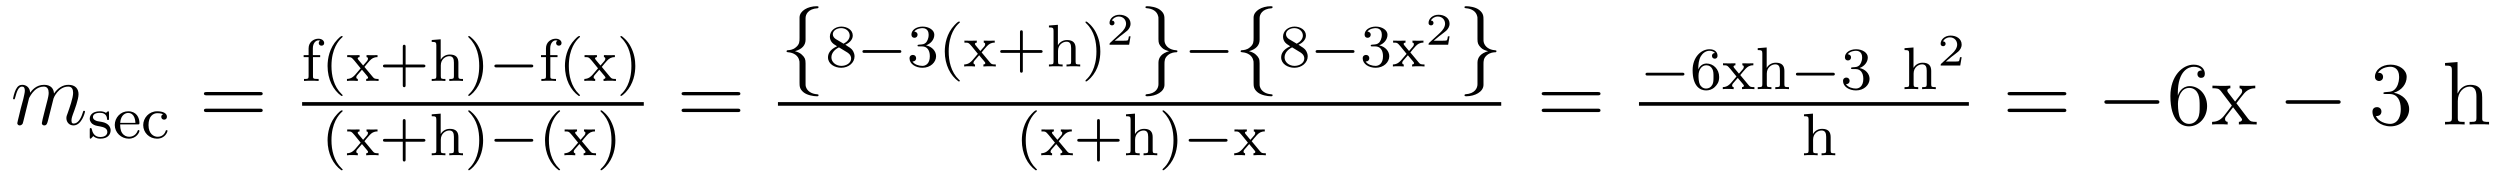 <?xml version='1.0'?>
<!-- This file was generated by dvisvgm 1.9.2 -->
<svg height='24pt' version='1.1' viewBox='0 -24 331 24' width='331pt' xmlns='http://www.w3.org/2000/svg' xmlns:xlink='http://www.w3.org/1999/xlink'>
<g id='page1'>
<g transform='matrix(1 0 0 1 -127 643)'>
<path d='M130.852 -654.02C130.883 -654.082 131.18 -654.676 131.617 -655.066C131.93 -655.348 132.336 -655.535 132.805 -655.535C133.273 -655.535 133.445 -655.176 133.445 -654.707C133.445 -654.629 133.445 -654.395 133.305 -653.832L132.992 -652.613C132.898 -652.254 132.68 -651.363 132.648 -651.238C132.602 -651.051 132.539 -650.738 132.539 -650.691C132.539 -650.535 132.664 -650.394 132.852 -650.394C133.195 -650.394 133.258 -650.676 133.367 -651.098L134.086 -653.957C134.102 -654.051 134.727 -655.535 136.039 -655.535C136.523 -655.535 136.68 -655.176 136.68 -654.707C136.68 -654.035 136.211 -652.738 135.961 -652.02C135.852 -651.738 135.789 -651.582 135.789 -651.363C135.789 -650.832 136.164 -650.394 136.727 -650.394C137.836 -650.394 138.258 -652.16 138.258 -652.223C138.258 -652.285 138.211 -652.332 138.133 -652.332C138.023 -652.332 138.023 -652.301 137.961 -652.098C137.68 -651.144 137.242 -650.645 136.773 -650.645C136.648 -650.645 136.461 -650.645 136.461 -651.035C136.461 -651.348 136.602 -651.723 136.648 -651.848C136.867 -652.426 137.398 -653.832 137.398 -654.519C137.398 -655.238 136.977 -655.77 136.07 -655.77C135.273 -655.77 134.633 -655.316 134.148 -654.613C134.117 -655.269 133.727 -655.77 132.836 -655.77C131.773 -655.77 131.211 -655.02 130.992 -654.723C130.961 -655.41 130.477 -655.77 129.945 -655.77C129.602 -655.77 129.336 -655.613 129.102 -655.16C128.883 -654.723 128.727 -654.004 128.727 -653.957S128.773 -653.848 128.852 -653.848C128.945 -653.848 128.961 -653.863 129.023 -654.129C129.211 -654.832 129.43 -655.535 129.914 -655.535C130.18 -655.535 130.289 -655.348 130.289 -654.988C130.289 -654.723 130.164 -654.27 130.086 -653.895L129.742 -652.613C129.695 -652.379 129.57 -651.848 129.508 -651.629C129.43 -651.316 129.289 -650.754 129.289 -650.691C129.289 -650.535 129.43 -650.394 129.602 -650.394C129.742 -650.394 129.914 -650.473 130.008 -650.645C130.039 -650.707 130.133 -651.129 130.195 -651.363L130.461 -652.441L130.852 -654.02ZM138.598 -650.52' fill-rule='evenodd'/>
<path d='M141.43 -652.062C141.43 -652.188 141.43 -652.266 141.32 -652.266C141.289 -652.266 141.258 -652.266 141.133 -652.141C141.117 -652.125 141.055 -652.062 141.023 -652.062C141.023 -652.062 141.008 -652.062 140.961 -652.094C140.82 -652.172 140.602 -652.266 140.242 -652.266C139.133 -652.266 138.883 -651.656 138.883 -651.281C138.883 -650.875 139.18 -650.656 139.195 -650.625C139.508 -650.391 139.695 -650.359 140.227 -650.266C140.602 -650.187 141.211 -650.078 141.211 -649.531C141.211 -649.234 141.008 -648.859 140.273 -648.859C139.477 -648.859 139.242 -649.484 139.148 -649.906C139.117 -650 139.102 -650.047 139.008 -650.047C138.883 -650.047 138.883 -649.984 138.883 -649.828V-648.844C138.883 -648.719 138.883 -648.641 138.977 -648.641C139.023 -648.641 139.039 -648.641 139.18 -648.797C139.227 -648.844 139.305 -648.937 139.352 -648.984C139.711 -648.656 140.086 -648.641 140.289 -648.641C141.289 -648.641 141.648 -649.219 141.648 -649.75C141.648 -650.125 141.414 -650.688 140.477 -650.859C140.398 -650.875 139.961 -650.953 139.93 -650.953C139.68 -651 139.305 -651.172 139.305 -651.5C139.305 -651.734 139.477 -652.062 140.242 -652.062C141.133 -652.062 141.164 -651.406 141.18 -651.187C141.195 -651.125 141.242 -651.109 141.305 -651.109C141.43 -651.109 141.43 -651.156 141.43 -651.312V-652.062ZM145.242 -650.531C145.414 -650.531 145.461 -650.531 145.461 -650.719C145.461 -651.422 145.07 -652.266 143.961 -652.266C142.977 -652.266 142.195 -651.438 142.195 -650.453C142.195 -649.437 143.055 -648.641 144.055 -648.641C145.07 -648.641 145.461 -649.484 145.461 -649.672C145.461 -649.703 145.445 -649.781 145.336 -649.781C145.258 -649.781 145.242 -649.734 145.227 -649.687C144.93 -648.906 144.242 -648.891 144.102 -648.891C143.742 -648.891 143.383 -649.047 143.148 -649.422C142.914 -649.781 142.914 -650.297 142.914 -650.531H145.242ZM142.914 -650.734C142.992 -651.844 143.664 -652.047 143.961 -652.047C144.883 -652.047 144.914 -650.922 144.93 -650.734H142.914ZM148.602 -651.875C148.383 -651.797 148.352 -651.625 148.352 -651.531C148.352 -651.312 148.508 -651.156 148.727 -651.156C148.93 -651.156 149.102 -651.297 149.102 -651.531C149.102 -652.031 148.555 -652.266 147.805 -652.266C146.711 -652.266 145.961 -651.375 145.961 -650.437C145.961 -649.422 146.789 -648.641 147.789 -648.641C148.898 -648.641 149.18 -649.578 149.18 -649.672C149.18 -649.766 149.086 -649.766 149.055 -649.766C149.008 -649.766 148.961 -649.766 148.945 -649.687C148.883 -649.516 148.664 -648.891 147.867 -648.891C147.367 -648.891 146.664 -649.266 146.664 -650.437C146.664 -651.594 147.258 -652.016 147.836 -652.016C147.898 -652.016 148.32 -652.016 148.602 -651.875ZM149.398 -648.719' fill-rule='evenodd'/>
<path d='M161.406 -654.379C161.578 -654.379 161.781 -654.379 161.781 -654.598C161.781 -654.816 161.578 -654.816 161.406 -654.816H154.391C154.219 -654.816 154 -654.816 154 -654.613C154 -654.379 154.203 -654.379 154.391 -654.379H161.406ZM161.406 -652.16C161.578 -652.16 161.781 -652.16 161.781 -652.379C161.781 -652.613 161.578 -652.613 161.406 -652.613H154.391C154.219 -652.613 154 -652.613 154 -652.395C154 -652.16 154.203 -652.16 154.391 -652.16H161.406ZM162.477 -650.52' fill-rule='evenodd'/>
<path d='M168.438 -659.437H169.391V-659.703H168.422V-660.609C168.422 -661.297 168.813 -661.656 169.156 -661.656C169.281 -661.656 169.359 -661.625 169.391 -661.609C169.25 -661.547 169.203 -661.406 169.203 -661.297C169.203 -661.094 169.359 -660.953 169.563 -660.953C169.781 -660.953 169.922 -661.094 169.922 -661.297C169.922 -661.641 169.578 -661.875 169.156 -661.875C168.563 -661.875 167.859 -661.453 167.859 -660.594V-659.703H167.203V-659.437H167.859V-656.906C167.859 -656.547 167.766 -656.547 167.25 -656.547V-656.281C167.562 -656.313 168 -656.313 168.188 -656.313C168.656 -656.313 168.672 -656.313 169.188 -656.281V-656.547H169.031C168.453 -656.547 168.438 -656.625 168.438 -656.922V-659.437ZM172.199 -654.297C172.262 -654.297 172.371 -654.297 172.371 -654.391C172.371 -654.422 172.356 -654.422 172.246 -654.531C171.168 -655.563 170.887 -657.031 170.887 -658.266C170.887 -660.562 171.84 -661.625 172.246 -662C172.356 -662.094 172.371 -662.109 172.371 -662.141C172.371 -662.187 172.34 -662.234 172.246 -662.234C172.121 -662.234 171.73 -661.844 171.668 -661.766C170.605 -660.656 170.371 -659.219 170.371 -658.266C170.371 -656.484 171.121 -655.062 172.199 -654.297ZM175.25 -658.141C175.469 -658.422 175.703 -658.687 175.938 -658.953C176.203 -659.234 176.469 -659.437 176.984 -659.437V-659.703C176.672 -659.688 176.656 -659.688 176.297 -659.688C176.25 -659.688 175.781 -659.688 175.531 -659.703V-659.437C175.688 -659.422 175.719 -659.328 175.719 -659.234C175.719 -659.125 175.688 -659.031 175.594 -658.922L175.078 -658.328L174.453 -659.078C174.359 -659.187 174.359 -659.25 174.359 -659.266C174.359 -659.313 174.406 -659.437 174.609 -659.437V-659.703C174.297 -659.688 173.844 -659.688 173.766 -659.688C173.609 -659.688 173.203 -659.688 172.969 -659.703V-659.437C173.516 -659.437 173.516 -659.437 173.937 -658.953L174.75 -657.953L174.031 -657.109C173.828 -656.891 173.531 -656.562 172.938 -656.547V-656.281C173.219 -656.313 173.281 -656.313 173.609 -656.313C173.625 -656.313 174.109 -656.313 174.375 -656.281V-656.547C174.266 -656.562 174.172 -656.609 174.172 -656.766C174.172 -656.906 174.281 -657.016 174.297 -657.047C174.5 -657.297 174.719 -657.531 174.922 -657.766L175.578 -656.984C175.734 -656.797 175.734 -656.781 175.734 -656.719C175.734 -656.656 175.672 -656.547 175.484 -656.547V-656.281C175.828 -656.313 176.187 -656.313 176.328 -656.313S176.875 -656.313 177.125 -656.281V-656.547C176.625 -656.547 176.547 -656.578 176.344 -656.828L175.25 -658.141ZM180.703 -658.078H183.031C183.141 -658.078 183.328 -658.078 183.328 -658.266C183.328 -658.453 183.141 -658.453 183.031 -658.453H180.703V-660.797C180.703 -660.906 180.703 -661.078 180.516 -661.078C180.328 -661.078 180.328 -660.906 180.328 -660.797V-658.453H177.984C177.875 -658.453 177.703 -658.453 177.703 -658.266C177.703 -658.078 177.875 -658.078 177.984 -658.078H180.328V-655.734C180.328 -655.625 180.328 -655.453 180.516 -655.453C180.703 -655.453 180.703 -655.625 180.703 -655.734V-658.078ZM187.691 -658.687C187.691 -659.359 187.395 -659.781 186.551 -659.781C185.863 -659.781 185.488 -659.344 185.348 -659.094V-661.797L184.16 -661.703V-661.453C184.691 -661.453 184.77 -661.391 184.77 -661V-656.906C184.77 -656.547 184.66 -656.547 184.16 -656.547V-656.281C184.504 -656.313 184.848 -656.313 185.066 -656.313C185.301 -656.313 185.629 -656.313 185.973 -656.281V-656.547C185.457 -656.547 185.363 -656.547 185.363 -656.906V-658.344C185.363 -659.172 186.004 -659.562 186.488 -659.562C186.973 -659.562 187.098 -659.219 187.098 -658.719V-656.906C187.098 -656.547 186.988 -656.547 186.488 -656.547V-656.281C186.832 -656.313 187.176 -656.313 187.395 -656.313C187.629 -656.313 187.957 -656.313 188.301 -656.281V-656.547C187.785 -656.547 187.691 -656.547 187.691 -656.906V-658.687ZM190.965 -658.266C190.965 -659.016 190.84 -659.922 190.34 -660.859C189.965 -661.594 189.231 -662.234 189.09 -662.234C189.012 -662.234 188.996 -662.187 188.996 -662.141C188.996 -662.109 188.996 -662.094 189.09 -662C190.199 -660.953 190.449 -659.484 190.449 -658.266C190.449 -655.984 189.512 -654.906 189.105 -654.547C188.996 -654.438 188.996 -654.422 188.996 -654.391C188.996 -654.344 189.012 -654.297 189.09 -654.297C189.215 -654.297 189.621 -654.703 189.684 -654.766C190.746 -655.891 190.965 -657.312 190.965 -658.266ZM191.75 -656.281' fill-rule='evenodd'/>
<path d='M197.312 -658.078C197.437 -658.078 197.609 -658.078 197.609 -658.266C197.609 -658.453 197.437 -658.453 197.312 -658.453H192.75C192.625 -658.453 192.454 -658.453 192.454 -658.266C192.454 -658.078 192.625 -658.078 192.75 -658.078H197.312ZM198.348 -656.281' fill-rule='evenodd'/>
<path d='M199.864 -659.437H200.816V-659.703H199.848V-660.609C199.848 -661.297 200.238 -661.656 200.582 -661.656C200.707 -661.656 200.785 -661.625 200.816 -661.609C200.676 -661.547 200.629 -661.406 200.629 -661.297C200.629 -661.094 200.785 -660.953 200.988 -660.953C201.208 -660.953 201.348 -661.094 201.348 -661.297C201.348 -661.641 201.004 -661.875 200.582 -661.875C199.988 -661.875 199.285 -661.453 199.285 -660.594V-659.703H198.629V-659.437H199.285V-656.906C199.285 -656.547 199.192 -656.547 198.676 -656.547V-656.281C198.989 -656.313 199.426 -656.313 199.613 -656.313C200.082 -656.313 200.098 -656.313 200.614 -656.281V-656.547H200.458C199.879 -656.547 199.864 -656.625 199.864 -656.922V-659.437ZM203.626 -654.297C203.688 -654.297 203.797 -654.297 203.797 -654.391C203.797 -654.422 203.782 -654.422 203.672 -654.531C202.594 -655.563 202.313 -657.031 202.313 -658.266C202.313 -660.562 203.266 -661.625 203.672 -662C203.782 -662.094 203.797 -662.109 203.797 -662.141C203.797 -662.187 203.766 -662.234 203.672 -662.234C203.546 -662.234 203.156 -661.844 203.094 -661.766C202.031 -660.656 201.797 -659.219 201.797 -658.266C201.797 -656.484 202.547 -655.062 203.626 -654.297ZM206.676 -658.141C206.894 -658.422 207.128 -658.687 207.364 -658.953C207.629 -659.234 207.894 -659.437 208.41 -659.437V-659.703C208.098 -659.688 208.082 -659.688 207.722 -659.688C207.676 -659.688 207.208 -659.688 206.957 -659.703V-659.437C207.113 -659.422 207.144 -659.328 207.144 -659.234C207.144 -659.125 207.113 -659.031 207.019 -658.922L206.504 -658.328L205.879 -659.078C205.786 -659.187 205.786 -659.25 205.786 -659.266C205.786 -659.313 205.832 -659.437 206.035 -659.437V-659.703C205.723 -659.688 205.27 -659.688 205.192 -659.688C205.036 -659.688 204.629 -659.688 204.395 -659.703V-659.437C204.942 -659.437 204.942 -659.437 205.363 -658.953L206.176 -657.953L205.457 -657.109C205.254 -656.891 204.958 -656.562 204.364 -656.547V-656.281C204.644 -656.313 204.707 -656.313 205.036 -656.313C205.051 -656.313 205.535 -656.313 205.801 -656.281V-656.547C205.692 -656.562 205.597 -656.609 205.597 -656.766C205.597 -656.906 205.708 -657.016 205.723 -657.047C205.926 -657.297 206.144 -657.531 206.347 -657.766L207.004 -656.984C207.16 -656.797 207.16 -656.781 207.16 -656.719C207.16 -656.656 207.097 -656.547 206.91 -656.547V-656.281C207.254 -656.313 207.613 -656.313 207.754 -656.313C207.894 -656.313 208.301 -656.313 208.55 -656.281V-656.547C208.051 -656.547 207.973 -656.578 207.769 -656.828L206.676 -658.141ZM211.114 -658.266C211.114 -659.016 210.989 -659.922 210.488 -660.859C210.113 -661.594 209.378 -662.234 209.238 -662.234C209.16 -662.234 209.144 -662.187 209.144 -662.141C209.144 -662.109 209.144 -662.094 209.238 -662C210.348 -660.953 210.598 -659.484 210.598 -658.266C210.598 -655.984 209.66 -654.906 209.254 -654.547C209.144 -654.438 209.144 -654.422 209.144 -654.391C209.144 -654.344 209.16 -654.297 209.238 -654.297C209.363 -654.297 209.77 -654.703 209.832 -654.766C210.894 -655.891 211.114 -657.312 211.114 -658.266ZM211.898 -656.281' fill-rule='evenodd'/>
<path d='M167 -653H212.238V-653.481H167'/>
<path d='M172.199 -644.457C172.262 -644.457 172.371 -644.457 172.371 -644.551C172.371 -644.582 172.356 -644.582 172.246 -644.691C171.168 -645.723 170.887 -647.191 170.887 -648.426C170.887 -650.723 171.84 -651.785 172.246 -652.16C172.356 -652.254 172.371 -652.269 172.371 -652.301C172.371 -652.348 172.34 -652.395 172.246 -652.395C172.121 -652.395 171.73 -652.004 171.668 -651.926C170.605 -650.816 170.371 -649.379 170.371 -648.426C170.371 -646.644 171.121 -645.223 172.199 -644.457ZM175.25 -648.301C175.469 -648.582 175.703 -648.848 175.938 -649.113C176.203 -649.395 176.469 -649.598 176.984 -649.598V-649.863C176.672 -649.848 176.656 -649.848 176.297 -649.848C176.25 -649.848 175.781 -649.848 175.531 -649.863V-649.598C175.688 -649.582 175.719 -649.488 175.719 -649.395C175.719 -649.285 175.688 -649.191 175.594 -649.082L175.078 -648.488L174.453 -649.238C174.359 -649.348 174.359 -649.41 174.359 -649.426C174.359 -649.473 174.406 -649.598 174.609 -649.598V-649.863C174.297 -649.848 173.844 -649.848 173.766 -649.848C173.609 -649.848 173.203 -649.848 172.969 -649.863V-649.598C173.516 -649.598 173.516 -649.598 173.937 -649.113L174.75 -648.113L174.031 -647.27C173.828 -647.051 173.531 -646.723 172.938 -646.707V-646.441C173.219 -646.473 173.281 -646.473 173.609 -646.473C173.625 -646.473 174.109 -646.473 174.375 -646.441V-646.707C174.266 -646.723 174.172 -646.77 174.172 -646.926C174.172 -647.066 174.281 -647.176 174.297 -647.207C174.5 -647.457 174.719 -647.691 174.922 -647.926L175.578 -647.145C175.734 -646.957 175.734 -646.941 175.734 -646.879C175.734 -646.816 175.672 -646.707 175.484 -646.707V-646.441C175.828 -646.473 176.187 -646.473 176.328 -646.473S176.875 -646.473 177.125 -646.441V-646.707C176.625 -646.707 176.547 -646.738 176.344 -646.988L175.25 -648.301ZM180.703 -648.238H183.031C183.141 -648.238 183.328 -648.238 183.328 -648.426C183.328 -648.613 183.141 -648.613 183.031 -648.613H180.703V-650.957C180.703 -651.066 180.703 -651.238 180.516 -651.238C180.328 -651.238 180.328 -651.066 180.328 -650.957V-648.613H177.984C177.875 -648.613 177.703 -648.613 177.703 -648.426C177.703 -648.238 177.875 -648.238 177.984 -648.238H180.328V-645.894C180.328 -645.785 180.328 -645.613 180.516 -645.613C180.703 -645.613 180.703 -645.785 180.703 -645.894V-648.238ZM187.691 -648.848C187.691 -649.52 187.395 -649.941 186.551 -649.941C185.863 -649.941 185.488 -649.504 185.348 -649.254V-651.957L184.16 -651.863V-651.613C184.691 -651.613 184.77 -651.551 184.77 -651.16V-647.066C184.77 -646.707 184.66 -646.707 184.16 -646.707V-646.441C184.504 -646.473 184.848 -646.473 185.066 -646.473C185.301 -646.473 185.629 -646.473 185.973 -646.441V-646.707C185.457 -646.707 185.363 -646.707 185.363 -647.066V-648.504C185.363 -649.332 186.004 -649.723 186.488 -649.723C186.973 -649.723 187.098 -649.379 187.098 -648.879V-647.066C187.098 -646.707 186.988 -646.707 186.488 -646.707V-646.441C186.832 -646.473 187.176 -646.473 187.395 -646.473C187.629 -646.473 187.957 -646.473 188.301 -646.441V-646.707C187.785 -646.707 187.691 -646.707 187.691 -647.066V-648.848ZM190.965 -648.426C190.965 -649.176 190.84 -650.082 190.34 -651.02C189.965 -651.754 189.231 -652.395 189.09 -652.395C189.012 -652.395 188.996 -652.348 188.996 -652.301C188.996 -652.269 188.996 -652.254 189.09 -652.16C190.199 -651.113 190.449 -649.644 190.449 -648.426C190.449 -646.145 189.512 -645.066 189.105 -644.707C188.996 -644.598 188.996 -644.582 188.996 -644.551C188.996 -644.504 189.012 -644.457 189.09 -644.457C189.215 -644.457 189.621 -644.863 189.684 -644.926C190.746 -646.051 190.965 -647.473 190.965 -648.426ZM191.75 -646.441' fill-rule='evenodd'/>
<path d='M197.312 -648.238C197.437 -648.238 197.609 -648.238 197.609 -648.426C197.609 -648.613 197.437 -648.613 197.312 -648.613H192.75C192.625 -648.613 192.454 -648.613 192.454 -648.426C192.454 -648.238 192.625 -648.238 192.75 -648.238H197.312ZM198.348 -646.441' fill-rule='evenodd'/>
<path d='M200.988 -644.457C201.05 -644.457 201.16 -644.457 201.16 -644.551C201.16 -644.582 201.144 -644.582 201.035 -644.691C199.957 -645.723 199.675 -647.191 199.675 -648.426C199.675 -650.723 200.629 -651.785 201.035 -652.16C201.144 -652.254 201.16 -652.269 201.16 -652.301C201.16 -652.348 201.128 -652.395 201.035 -652.395C200.91 -652.395 200.52 -652.004 200.458 -651.926C199.394 -650.816 199.16 -649.379 199.16 -648.426C199.16 -646.644 199.91 -645.223 200.988 -644.457ZM204.04 -648.301C204.258 -648.582 204.492 -648.848 204.726 -649.113C204.992 -649.395 205.258 -649.598 205.774 -649.598V-649.863C205.46 -649.848 205.445 -649.848 205.086 -649.848C205.039 -649.848 204.57 -649.848 204.32 -649.863V-649.598C204.476 -649.582 204.508 -649.488 204.508 -649.395C204.508 -649.285 204.476 -649.191 204.383 -649.082L203.867 -648.488L203.242 -649.238C203.148 -649.348 203.148 -649.41 203.148 -649.426C203.148 -649.473 203.195 -649.598 203.399 -649.598V-649.863C203.086 -649.848 202.633 -649.848 202.555 -649.848C202.398 -649.848 201.992 -649.848 201.758 -649.863V-649.598C202.304 -649.598 202.304 -649.598 202.727 -649.113L203.539 -648.113L202.82 -647.27C202.618 -647.051 202.32 -646.723 201.726 -646.707V-646.441C202.008 -646.473 202.07 -646.473 202.398 -646.473C202.414 -646.473 202.898 -646.473 203.164 -646.441V-646.707C203.054 -646.723 202.961 -646.77 202.961 -646.926C202.961 -647.066 203.07 -647.176 203.086 -647.207C203.29 -647.457 203.508 -647.691 203.711 -647.926L204.367 -647.145C204.523 -646.957 204.523 -646.941 204.523 -646.879C204.523 -646.816 204.461 -646.707 204.274 -646.707V-646.441C204.617 -646.473 204.977 -646.473 205.117 -646.473S205.664 -646.473 205.914 -646.441V-646.707C205.414 -646.707 205.336 -646.738 205.133 -646.988L204.04 -648.301ZM208.476 -648.426C208.476 -649.176 208.351 -650.082 207.852 -651.02C207.476 -651.754 206.742 -652.395 206.602 -652.395C206.524 -652.395 206.508 -652.348 206.508 -652.301C206.508 -652.269 206.508 -652.254 206.602 -652.16C207.71 -651.113 207.961 -649.644 207.961 -648.426C207.961 -646.145 207.024 -645.066 206.617 -644.707C206.508 -644.598 206.508 -644.582 206.508 -644.551C206.508 -644.504 206.524 -644.457 206.602 -644.457C206.726 -644.457 207.133 -644.863 207.196 -644.926C208.258 -646.051 208.476 -647.473 208.476 -648.426ZM209.262 -646.441' fill-rule='evenodd'/>
<path d='M224.648 -654.379C224.82 -654.379 225.024 -654.379 225.024 -654.598C225.024 -654.816 224.82 -654.816 224.648 -654.816H217.633C217.46 -654.816 217.242 -654.816 217.242 -654.613C217.242 -654.379 217.445 -654.379 217.633 -654.379H224.648ZM224.648 -652.16C224.82 -652.16 225.024 -652.16 225.024 -652.379C225.024 -652.613 224.82 -652.613 224.648 -652.613H217.633C217.46 -652.613 217.242 -652.613 217.242 -652.395C217.242 -652.16 217.445 -652.16 217.633 -652.16H224.648ZM225.719 -650.52' fill-rule='evenodd'/>
<path d='M233.657 -664.598C233.657 -665.066 233.969 -665.832 235.266 -665.91C235.328 -665.926 235.375 -665.973 235.375 -666.051C235.375 -666.176 235.282 -666.176 235.141 -666.176C233.953 -666.176 232.876 -665.566 232.859 -664.691V-661.973C232.859 -661.504 232.859 -661.129 232.375 -660.738C231.968 -660.379 231.516 -660.363 231.25 -660.348C231.187 -660.332 231.14 -660.285 231.14 -660.223C231.14 -660.098 231.218 -660.098 231.328 -660.082C232.109 -660.035 232.687 -659.613 232.812 -659.019C232.859 -658.895 232.859 -658.879 232.859 -658.441V-656.082C232.859 -655.582 232.859 -655.207 233.422 -654.754C233.891 -654.395 234.688 -654.254 235.141 -654.254C235.282 -654.254 235.375 -654.254 235.375 -654.395C235.375 -654.504 235.297 -654.504 235.188 -654.519C234.422 -654.566 233.844 -654.957 233.688 -655.551C233.657 -655.66 233.657 -655.691 233.657 -656.113V-658.613C233.657 -659.176 233.562 -659.379 233.172 -659.754C232.922 -660.004 232.578 -660.129 232.25 -660.223C233.219 -660.488 233.657 -661.035 233.657 -661.738V-664.598ZM236.278 -657.238' fill-rule='evenodd'/>
<path d='M238.922 -661.074C239.359 -661.277 239.906 -661.684 239.906 -662.293C239.906 -663.059 239.141 -663.48 238.391 -663.48C237.547 -663.48 236.875 -662.902 236.875 -662.152C236.875 -661.855 236.969 -661.59 237.172 -661.356C237.312 -661.199 237.343 -661.184 237.828 -660.871C236.844 -660.434 236.626 -659.856 236.626 -659.402C236.626 -658.527 237.516 -658.027 238.375 -658.027C239.359 -658.027 240.14 -658.699 240.14 -659.527C240.14 -660.027 239.875 -660.371 239.75 -660.496C239.609 -660.637 239.609 -660.637 238.922 -661.074ZM237.688 -661.809C237.454 -661.949 237.265 -662.184 237.265 -662.465C237.265 -662.965 237.812 -663.277 238.375 -663.277C239 -663.277 239.5 -662.856 239.5 -662.293C239.5 -661.84 239.156 -661.449 238.687 -661.215L237.688 -661.809ZM238.078 -660.73C238.109 -660.715 239.016 -660.152 239.156 -660.074C239.281 -659.996 239.688 -659.746 239.688 -659.262C239.688 -658.652 239.047 -658.277 238.391 -658.277C237.688 -658.277 237.078 -658.762 237.078 -659.402C237.078 -659.996 237.532 -660.465 238.078 -660.73ZM240.48 -658.199' fill-rule='evenodd'/>
<path d='M246.043 -659.996C246.168 -659.996 246.34 -659.996 246.34 -660.184C246.34 -660.371 246.168 -660.371 246.043 -660.371H241.481C241.356 -660.371 241.183 -660.371 241.183 -660.184C241.183 -659.996 241.356 -659.996 241.481 -659.996H246.043ZM247.078 -658.199' fill-rule='evenodd'/>
<path d='M249.094 -660.855C249.719 -660.855 250.109 -660.387 250.109 -659.559C250.109 -658.559 249.547 -658.277 249.125 -658.277C248.688 -658.277 248.094 -658.434 247.812 -658.855C248.11 -658.855 248.297 -659.027 248.297 -659.293C248.297 -659.543 248.125 -659.73 247.859 -659.73C247.656 -659.73 247.422 -659.605 247.422 -659.277C247.422 -658.527 248.234 -658.027 249.14 -658.027C250.204 -658.027 250.938 -658.762 250.938 -659.559C250.938 -660.215 250.422 -660.824 249.61 -660.996C250.235 -661.215 250.703 -661.762 250.703 -662.402C250.703 -663.027 249.984 -663.48 249.156 -663.48C248.312 -663.48 247.672 -663.027 247.672 -662.418C247.672 -662.121 247.859 -661.996 248.078 -661.996C248.312 -661.996 248.484 -662.168 248.484 -662.402C248.484 -662.699 248.219 -662.809 248.047 -662.824C248.375 -663.246 249 -663.277 249.14 -663.277C249.343 -663.277 249.953 -663.215 249.953 -662.402C249.953 -661.84 249.719 -661.512 249.61 -661.371C249.359 -661.137 249.187 -661.121 248.704 -661.09C248.546 -661.074 248.484 -661.074 248.484 -660.965C248.484 -660.855 248.562 -660.855 248.688 -660.855H249.094ZM253.918 -656.215C253.98 -656.215 254.09 -656.215 254.09 -656.309C254.09 -656.34 254.075 -656.34 253.964 -656.449C252.887 -657.48 252.606 -658.949 252.606 -660.184C252.606 -662.481 253.559 -663.543 253.964 -663.918C254.075 -664.012 254.09 -664.027 254.09 -664.059C254.09 -664.105 254.059 -664.152 253.964 -664.152C253.84 -664.152 253.45 -663.762 253.387 -663.684C252.324 -662.574 252.09 -661.137 252.09 -660.184C252.09 -658.402 252.84 -656.98 253.918 -656.215ZM256.969 -660.059C257.188 -660.34 257.422 -660.606 257.657 -660.871C257.922 -661.152 258.187 -661.356 258.703 -661.356V-661.621C258.391 -661.605 258.376 -661.605 258.016 -661.605C257.969 -661.605 257.5 -661.605 257.25 -661.621V-661.356C257.406 -661.34 257.437 -661.246 257.437 -661.152C257.437 -661.043 257.406 -660.949 257.312 -660.84L256.796 -660.246L256.172 -660.996C256.078 -661.105 256.078 -661.168 256.078 -661.184C256.078 -661.23 256.126 -661.356 256.328 -661.356V-661.621C256.015 -661.605 255.563 -661.605 255.485 -661.605C255.328 -661.605 254.922 -661.605 254.688 -661.621V-661.356C255.234 -661.356 255.234 -661.356 255.656 -660.871L256.469 -659.871L255.75 -659.027C255.547 -658.809 255.25 -658.48 254.657 -658.465V-658.199C254.938 -658.23 255 -658.23 255.328 -658.23C255.343 -658.23 255.828 -658.23 256.093 -658.199V-658.465C255.984 -658.48 255.89 -658.527 255.89 -658.684C255.89 -658.824 256 -658.934 256.015 -658.965C256.219 -659.215 256.438 -659.449 256.64 -659.684L257.297 -658.902C257.453 -658.715 257.453 -658.699 257.453 -658.637C257.453 -658.574 257.39 -658.465 257.203 -658.465V-658.199C257.546 -658.23 257.906 -658.23 258.047 -658.23C258.187 -658.23 258.594 -658.23 258.844 -658.199V-658.465C258.343 -658.465 258.265 -658.496 258.062 -658.746L256.969 -660.059ZM262.422 -659.996H264.75C264.859 -659.996 265.046 -659.996 265.046 -660.184C265.046 -660.371 264.859 -660.371 264.75 -660.371H262.422V-662.715C262.422 -662.824 262.422 -662.996 262.235 -662.996C262.046 -662.996 262.046 -662.824 262.046 -662.715V-660.371H259.703C259.594 -660.371 259.422 -660.371 259.422 -660.184C259.422 -659.996 259.594 -659.996 259.703 -659.996H262.046V-657.652C262.046 -657.543 262.046 -657.371 262.235 -657.371C262.422 -657.371 262.422 -657.543 262.422 -657.652V-659.996ZM269.41 -660.606C269.41 -661.277 269.113 -661.699 268.27 -661.699C267.582 -661.699 267.208 -661.262 267.066 -661.012V-663.715L265.879 -663.621V-663.371C266.41 -663.371 266.489 -663.309 266.489 -662.918V-658.824C266.489 -658.465 266.378 -658.465 265.879 -658.465V-658.199C266.222 -658.23 266.567 -658.23 266.785 -658.23C267.019 -658.23 267.348 -658.23 267.691 -658.199V-658.465C267.175 -658.465 267.082 -658.465 267.082 -658.824V-660.262C267.082 -661.09 267.722 -661.48 268.207 -661.48S268.817 -661.137 268.817 -660.637V-658.824C268.817 -658.465 268.708 -658.465 268.207 -658.465V-658.199C268.55 -658.23 268.895 -658.23 269.113 -658.23C269.347 -658.23 269.676 -658.23 270.019 -658.199V-658.465C269.504 -658.465 269.41 -658.465 269.41 -658.824V-660.606ZM272.683 -660.184C272.683 -660.934 272.558 -661.84 272.059 -662.777C271.684 -663.512 270.949 -664.152 270.809 -664.152C270.731 -664.152 270.715 -664.105 270.715 -664.059C270.715 -664.027 270.715 -664.012 270.809 -663.918C271.918 -662.871 272.168 -661.402 272.168 -660.184C272.168 -657.902 271.23 -656.824 270.824 -656.465C270.715 -656.355 270.715 -656.34 270.715 -656.309C270.715 -656.262 270.731 -656.215 270.809 -656.215C270.934 -656.215 271.34 -656.621 271.403 -656.684C272.465 -657.809 272.683 -659.23 272.683 -660.184ZM273.469 -658.199' fill-rule='evenodd'/>
<path d='M276.684 -662.187H276.464C276.449 -662.109 276.402 -661.719 276.308 -661.656C276.262 -661.609 275.777 -661.609 275.699 -661.609H274.59L275.34 -662.234C275.543 -662.391 276.074 -662.781 276.262 -662.953C276.449 -663.141 276.684 -663.438 276.684 -663.859C276.684 -664.609 276.012 -665.047 275.215 -665.047C274.45 -665.047 273.902 -664.531 273.902 -663.969C273.902 -663.672 274.168 -663.641 274.23 -663.641C274.387 -663.641 274.559 -663.75 274.559 -663.953C274.559 -664.094 274.481 -664.281 274.214 -664.281C274.356 -664.578 274.715 -664.812 275.122 -664.812C275.746 -664.812 276.09 -664.344 276.09 -663.859C276.09 -663.438 275.809 -663 275.387 -662.625L273.98 -661.328C273.918 -661.266 273.902 -661.266 273.902 -661.078H276.496L276.684 -662.187ZM277.078 -661.078' fill-rule='evenodd'/>
<path d='M280.379 -655.848C280.379 -655.363 280.067 -654.598 278.77 -654.519C278.707 -654.504 278.66 -654.457 278.66 -654.395C278.66 -654.254 278.785 -654.254 278.894 -654.254C280.051 -654.254 281.16 -654.848 281.176 -655.754V-658.473C281.176 -658.926 281.176 -659.316 281.645 -659.707C282.066 -660.051 282.52 -660.082 282.785 -660.082C282.847 -660.098 282.894 -660.144 282.894 -660.223C282.894 -660.332 282.816 -660.332 282.707 -660.348C281.91 -660.395 281.347 -660.832 281.207 -661.41C281.176 -661.535 281.176 -661.566 281.176 -661.988V-664.348C281.176 -664.848 281.176 -665.238 280.597 -665.691C280.129 -666.066 279.301 -666.176 278.894 -666.176C278.785 -666.176 278.66 -666.176 278.66 -666.051C278.66 -665.926 278.738 -665.926 278.848 -665.91C279.598 -665.863 280.192 -665.488 280.332 -664.879C280.379 -664.77 280.379 -664.754 280.379 -664.316V-661.816C280.379 -661.269 280.472 -661.066 280.848 -660.676C281.098 -660.426 281.442 -660.316 281.785 -660.223C280.801 -659.941 280.379 -659.394 280.379 -658.707V-655.848ZM283.796 -657.238' fill-rule='evenodd'/>
<path d='M289.363 -659.996C289.488 -659.996 289.66 -659.996 289.66 -660.184C289.66 -660.371 289.488 -660.371 289.363 -660.371H284.801C284.676 -660.371 284.504 -660.371 284.504 -660.184C284.504 -659.996 284.676 -659.996 284.801 -659.996H289.363ZM290.399 -658.199' fill-rule='evenodd'/>
<path d='M293.773 -664.598C293.773 -665.066 294.086 -665.832 295.382 -665.91C295.445 -665.926 295.492 -665.973 295.492 -666.051C295.492 -666.176 295.398 -666.176 295.258 -666.176C294.071 -666.176 292.992 -665.566 292.976 -664.691V-661.973C292.976 -661.504 292.976 -661.129 292.492 -660.738C292.086 -660.379 291.632 -660.363 291.367 -660.348C291.305 -660.332 291.258 -660.285 291.258 -660.223C291.258 -660.098 291.336 -660.098 291.445 -660.082C292.226 -660.035 292.805 -659.613 292.93 -659.019C292.976 -658.895 292.976 -658.879 292.976 -658.441V-656.082C292.976 -655.582 292.976 -655.207 293.539 -654.754C294.008 -654.395 294.805 -654.254 295.258 -654.254C295.398 -654.254 295.492 -654.254 295.492 -654.395C295.492 -654.504 295.414 -654.504 295.304 -654.519C294.539 -654.566 293.96 -654.957 293.804 -655.551C293.773 -655.66 293.773 -655.691 293.773 -656.113V-658.613C293.773 -659.176 293.68 -659.379 293.29 -659.754C293.039 -660.004 292.696 -660.129 292.367 -660.223C293.336 -660.488 293.773 -661.035 293.773 -661.738V-664.598ZM296.394 -657.238' fill-rule='evenodd'/>
<path d='M298.922 -661.074C299.359 -661.277 299.906 -661.684 299.906 -662.293C299.906 -663.059 299.141 -663.48 298.391 -663.48C297.547 -663.48 296.875 -662.902 296.875 -662.152C296.875 -661.855 296.969 -661.59 297.172 -661.356C297.312 -661.199 297.343 -661.184 297.828 -660.871C296.844 -660.434 296.626 -659.856 296.626 -659.402C296.626 -658.527 297.516 -658.027 298.375 -658.027C299.359 -658.027 300.14 -658.699 300.14 -659.527C300.14 -660.027 299.875 -660.371 299.75 -660.496C299.609 -660.637 299.609 -660.637 298.922 -661.074ZM297.688 -661.809C297.454 -661.949 297.265 -662.184 297.265 -662.465C297.265 -662.965 297.812 -663.277 298.375 -663.277C299 -663.277 299.5 -662.856 299.5 -662.293C299.5 -661.84 299.156 -661.449 298.687 -661.215L297.688 -661.809ZM298.078 -660.73C298.109 -660.715 299.016 -660.152 299.156 -660.074C299.281 -659.996 299.688 -659.746 299.688 -659.262C299.688 -658.652 299.047 -658.277 298.391 -658.277C297.688 -658.277 297.078 -658.762 297.078 -659.402C297.078 -659.996 297.532 -660.465 298.078 -660.73ZM300.48 -658.199' fill-rule='evenodd'/>
<path d='M306.043 -659.996C306.168 -659.996 306.34 -659.996 306.34 -660.184C306.34 -660.371 306.168 -660.371 306.043 -660.371H301.481C301.356 -660.371 301.183 -660.371 301.183 -660.184C301.183 -659.996 301.356 -659.996 301.481 -659.996H306.043ZM307.078 -658.199' fill-rule='evenodd'/>
<path d='M309.094 -660.855C309.719 -660.855 310.109 -660.387 310.109 -659.559C310.109 -658.559 309.547 -658.277 309.125 -658.277C308.688 -658.277 308.094 -658.434 307.812 -658.855C308.11 -658.855 308.297 -659.027 308.297 -659.293C308.297 -659.543 308.125 -659.73 307.859 -659.73C307.656 -659.73 307.422 -659.605 307.422 -659.277C307.422 -658.527 308.234 -658.027 309.14 -658.027C310.204 -658.027 310.938 -658.762 310.938 -659.559C310.938 -660.215 310.422 -660.824 309.61 -660.996C310.235 -661.215 310.703 -661.762 310.703 -662.402C310.703 -663.027 309.984 -663.48 309.156 -663.48C308.312 -663.48 307.672 -663.027 307.672 -662.418C307.672 -662.121 307.859 -661.996 308.078 -661.996C308.312 -661.996 308.484 -662.168 308.484 -662.402C308.484 -662.699 308.219 -662.809 308.047 -662.824C308.375 -663.246 309 -663.277 309.14 -663.277C309.343 -663.277 309.953 -663.215 309.953 -662.402C309.953 -661.84 309.719 -661.512 309.61 -661.371C309.359 -661.137 309.187 -661.121 308.704 -661.09C308.546 -661.074 308.484 -661.074 308.484 -660.965C308.484 -660.855 308.562 -660.855 308.688 -660.855H309.094ZM313.73 -660.059C313.949 -660.34 314.184 -660.606 314.418 -660.871C314.683 -661.152 314.95 -661.356 315.464 -661.356V-661.621C315.152 -661.605 315.137 -661.605 314.777 -661.605C314.73 -661.605 314.262 -661.605 314.011 -661.621V-661.356C314.168 -661.34 314.2 -661.246 314.2 -661.152C314.2 -661.043 314.168 -660.949 314.075 -660.84L313.559 -660.246L312.934 -660.996C312.84 -661.105 312.84 -661.168 312.84 -661.184C312.84 -661.23 312.887 -661.356 313.09 -661.356V-661.621C312.778 -661.605 312.324 -661.605 312.246 -661.605C312.09 -661.605 311.683 -661.605 311.449 -661.621V-661.356C311.996 -661.356 311.996 -661.356 312.418 -660.871L313.23 -659.871L312.511 -659.027C312.308 -658.809 312.012 -658.48 311.418 -658.465V-658.199C311.699 -658.23 311.761 -658.23 312.09 -658.23C312.106 -658.23 312.59 -658.23 312.856 -658.199V-658.465C312.746 -658.48 312.653 -658.527 312.653 -658.684C312.653 -658.824 312.762 -658.934 312.778 -658.965C312.98 -659.215 313.199 -659.449 313.403 -659.684L314.059 -658.902C314.215 -658.715 314.215 -658.699 314.215 -658.637C314.215 -658.574 314.153 -658.465 313.964 -658.465V-658.199C314.309 -658.23 314.668 -658.23 314.809 -658.23C314.95 -658.23 315.355 -658.23 315.606 -658.199V-658.465C315.106 -658.465 315.028 -658.496 314.825 -658.746L313.73 -660.059ZM315.715 -658.199' fill-rule='evenodd'/>
<path d='M318.922 -662.187H318.703C318.688 -662.109 318.641 -661.719 318.547 -661.656C318.5 -661.609 318.016 -661.609 317.938 -661.609H316.828L317.578 -662.234C317.782 -662.391 318.312 -662.781 318.5 -662.953C318.688 -663.141 318.922 -663.438 318.922 -663.859C318.922 -664.609 318.25 -665.047 317.453 -665.047C316.687 -665.047 316.141 -664.531 316.141 -663.969C316.141 -663.672 316.406 -663.641 316.469 -663.641C316.625 -663.641 316.796 -663.75 316.796 -663.953C316.796 -664.094 316.718 -664.281 316.453 -664.281C316.594 -664.578 316.954 -664.812 317.359 -664.812C317.984 -664.812 318.328 -664.344 318.328 -663.859C318.328 -663.438 318.047 -663 317.626 -662.625L316.219 -661.328C316.157 -661.266 316.141 -661.266 316.141 -661.078H318.734L318.922 -662.187ZM319.316 -661.078' fill-rule='evenodd'/>
<path d='M322.618 -655.848C322.618 -655.363 322.304 -654.598 321.008 -654.519C320.945 -654.504 320.898 -654.457 320.898 -654.395C320.898 -654.254 321.024 -654.254 321.133 -654.254C322.289 -654.254 323.399 -654.848 323.414 -655.754V-658.473C323.414 -658.926 323.414 -659.316 323.882 -659.707C324.305 -660.051 324.758 -660.082 325.024 -660.082C325.086 -660.098 325.133 -660.144 325.133 -660.223C325.133 -660.332 325.055 -660.332 324.946 -660.348C324.149 -660.395 323.586 -660.832 323.446 -661.41C323.414 -661.535 323.414 -661.566 323.414 -661.988V-664.348C323.414 -664.848 323.414 -665.238 322.836 -665.691C322.367 -666.066 321.539 -666.176 321.133 -666.176C321.024 -666.176 320.898 -666.176 320.898 -666.051C320.898 -665.926 320.976 -665.926 321.086 -665.91C321.836 -665.863 322.429 -665.488 322.571 -664.879C322.618 -664.77 322.618 -664.754 322.618 -664.316V-661.816C322.618 -661.269 322.711 -661.066 323.086 -660.676C323.336 -660.426 323.68 -660.316 324.024 -660.223C323.039 -659.941 322.618 -659.394 322.618 -658.707V-655.848ZM326.035 -657.238' fill-rule='evenodd'/>
<path d='M230 -653H325.762V-653.481H230'/>
<path d='M264.121 -644.457C264.184 -644.457 264.293 -644.457 264.293 -644.551C264.293 -644.582 264.277 -644.582 264.168 -644.691C263.09 -645.723 262.808 -647.191 262.808 -648.426C262.808 -650.723 263.761 -651.785 264.168 -652.16C264.277 -652.254 264.293 -652.269 264.293 -652.301C264.293 -652.348 264.262 -652.395 264.168 -652.395C264.043 -652.395 263.652 -652.004 263.59 -651.926C262.528 -650.816 262.292 -649.379 262.292 -648.426C262.292 -646.644 263.042 -645.223 264.121 -644.457ZM267.172 -648.301C267.391 -648.582 267.625 -648.848 267.859 -649.113C268.126 -649.395 268.391 -649.598 268.907 -649.598V-649.863C268.594 -649.848 268.578 -649.848 268.219 -649.848C268.172 -649.848 267.703 -649.848 267.454 -649.863V-649.598C267.61 -649.582 267.641 -649.488 267.641 -649.395C267.641 -649.285 267.61 -649.191 267.516 -649.082L267 -648.488L266.375 -649.238C266.281 -649.348 266.281 -649.41 266.281 -649.426C266.281 -649.473 266.328 -649.598 266.531 -649.598V-649.863C266.219 -649.848 265.765 -649.848 265.687 -649.848C265.531 -649.848 265.126 -649.848 264.89 -649.863V-649.598C265.438 -649.598 265.438 -649.598 265.859 -649.113L266.672 -648.113L265.954 -647.27C265.75 -647.051 265.453 -646.723 264.859 -646.707V-646.441C265.141 -646.473 265.204 -646.473 265.531 -646.473C265.547 -646.473 266.032 -646.473 266.297 -646.441V-646.707C266.188 -646.723 266.094 -646.77 266.094 -646.926C266.094 -647.066 266.203 -647.176 266.219 -647.207C266.422 -647.457 266.641 -647.691 266.844 -647.926L267.5 -647.145C267.656 -646.957 267.656 -646.941 267.656 -646.879C267.656 -646.816 267.594 -646.707 267.407 -646.707V-646.441C267.75 -646.473 268.109 -646.473 268.25 -646.473C268.391 -646.473 268.796 -646.473 269.047 -646.441V-646.707C268.547 -646.707 268.469 -646.738 268.266 -646.988L267.172 -648.301ZM272.626 -648.238H274.954C275.063 -648.238 275.25 -648.238 275.25 -648.426C275.25 -648.613 275.063 -648.613 274.954 -648.613H272.626V-650.957C272.626 -651.066 272.626 -651.238 272.437 -651.238C272.25 -651.238 272.25 -651.066 272.25 -650.957V-648.613H269.906C269.797 -648.613 269.626 -648.613 269.626 -648.426C269.626 -648.238 269.797 -648.238 269.906 -648.238H272.25V-645.894C272.25 -645.785 272.25 -645.613 272.437 -645.613C272.626 -645.613 272.626 -645.785 272.626 -645.894V-648.238ZM279.613 -648.848C279.613 -649.52 279.317 -649.941 278.473 -649.941C277.786 -649.941 277.41 -649.504 277.27 -649.254V-651.957L276.082 -651.863V-651.613C276.613 -651.613 276.691 -651.551 276.691 -651.16V-647.066C276.691 -646.707 276.582 -646.707 276.082 -646.707V-646.441C276.426 -646.473 276.769 -646.473 276.989 -646.473C277.223 -646.473 277.55 -646.473 277.895 -646.441V-646.707C277.379 -646.707 277.285 -646.707 277.285 -647.066V-648.504C277.285 -649.332 277.926 -649.723 278.41 -649.723C278.894 -649.723 279.019 -649.379 279.019 -648.879V-647.066C279.019 -646.707 278.91 -646.707 278.41 -646.707V-646.441C278.754 -646.473 279.097 -646.473 279.317 -646.473C279.551 -646.473 279.878 -646.473 280.223 -646.441V-646.707C279.707 -646.707 279.613 -646.707 279.613 -647.066V-648.848ZM282.887 -648.426C282.887 -649.176 282.762 -650.082 282.262 -651.02C281.887 -651.754 281.153 -652.395 281.011 -652.395C280.933 -652.395 280.918 -652.348 280.918 -652.301C280.918 -652.269 280.918 -652.254 281.011 -652.16C282.121 -651.113 282.371 -649.644 282.371 -648.426C282.371 -646.145 281.434 -645.066 281.027 -644.707C280.918 -644.598 280.918 -644.582 280.918 -644.551C280.918 -644.504 280.933 -644.457 281.011 -644.457C281.137 -644.457 281.543 -644.863 281.605 -644.926C282.668 -646.051 282.887 -647.473 282.887 -648.426ZM283.672 -646.441' fill-rule='evenodd'/>
<path d='M289.235 -648.238C289.36 -648.238 289.531 -648.238 289.531 -648.426C289.531 -648.613 289.36 -648.613 289.235 -648.613H284.672C284.546 -648.613 284.375 -648.613 284.375 -648.426C284.375 -648.238 284.546 -648.238 284.672 -648.238H289.235ZM290.269 -646.441' fill-rule='evenodd'/>
<path d='M292.723 -648.301C292.942 -648.582 293.176 -648.848 293.41 -649.113C293.676 -649.395 293.941 -649.598 294.457 -649.598V-649.863C294.144 -649.848 294.128 -649.848 293.77 -649.848C293.723 -649.848 293.254 -649.848 293.004 -649.863V-649.598C293.16 -649.582 293.191 -649.488 293.191 -649.395C293.191 -649.285 293.16 -649.191 293.066 -649.082L292.55 -648.488L291.925 -649.238C291.832 -649.348 291.832 -649.41 291.832 -649.426C291.832 -649.473 291.878 -649.598 292.082 -649.598V-649.863C291.769 -649.848 291.317 -649.848 291.239 -649.848C291.082 -649.848 290.676 -649.848 290.442 -649.863V-649.598C290.988 -649.598 290.988 -649.598 291.41 -649.113L292.223 -648.113L291.504 -647.27C291.301 -647.051 291.004 -646.723 290.41 -646.707V-646.441C290.692 -646.473 290.754 -646.473 291.082 -646.473C291.097 -646.473 291.582 -646.473 291.847 -646.441V-646.707C291.738 -646.723 291.644 -646.77 291.644 -646.926C291.644 -647.066 291.754 -647.176 291.769 -647.207C291.973 -647.457 292.192 -647.691 292.394 -647.926L293.051 -647.145C293.207 -646.957 293.207 -646.941 293.207 -646.879C293.207 -646.816 293.144 -646.707 292.957 -646.707V-646.441C293.3 -646.473 293.66 -646.473 293.801 -646.473S294.348 -646.473 294.598 -646.441V-646.707C294.097 -646.707 294.019 -646.738 293.816 -646.988L292.723 -648.301ZM294.707 -646.441' fill-rule='evenodd'/>
<path d='M338.527 -654.379C338.699 -654.379 338.903 -654.379 338.903 -654.598C338.903 -654.816 338.699 -654.816 338.527 -654.816H331.512C331.34 -654.816 331.121 -654.816 331.121 -654.613C331.121 -654.379 331.325 -654.379 331.512 -654.379H338.527ZM338.527 -652.16C338.699 -652.16 338.903 -652.16 338.903 -652.379C338.903 -652.613 338.699 -652.613 338.527 -652.613H331.512C331.34 -652.613 331.121 -652.613 331.121 -652.395C331.121 -652.16 331.325 -652.16 331.512 -652.16H338.527ZM339.598 -650.52' fill-rule='evenodd'/>
<path d='M349.723 -656.996C349.848 -656.996 350.02 -656.996 350.02 -657.184C350.02 -657.371 349.848 -657.371 349.723 -657.371H345.16C345.035 -657.371 344.863 -657.371 344.863 -657.184C344.863 -656.996 345.035 -656.996 345.16 -656.996H349.723ZM350.758 -655.199' fill-rule='evenodd'/>
<path d='M351.852 -657.824C351.852 -658.496 351.914 -659.074 352.195 -659.559C352.429 -659.949 352.836 -660.277 353.336 -660.277C353.492 -660.277 353.867 -660.246 354.055 -659.98C353.695 -659.965 353.664 -659.684 353.664 -659.605C353.664 -659.371 353.836 -659.23 354.04 -659.23C354.18 -659.23 354.398 -659.309 354.398 -659.621C354.398 -660.09 354.055 -660.48 353.336 -660.48C352.226 -660.48 351.102 -659.434 351.102 -657.715C351.102 -655.559 352.102 -655.027 352.883 -655.027C353.258 -655.027 353.68 -655.137 354.04 -655.48C354.352 -655.793 354.617 -656.121 354.617 -656.809C354.617 -657.855 353.836 -658.59 352.945 -658.59C352.382 -658.59 352.039 -658.215 351.852 -657.824ZM352.883 -655.277C352.46 -655.277 352.195 -655.559 352.07 -655.793C351.899 -656.152 351.883 -656.684 351.883 -656.98C351.883 -657.777 352.304 -658.356 352.914 -658.356C353.321 -658.356 353.555 -658.152 353.711 -657.871C353.867 -657.59 353.867 -657.231 353.867 -656.824C353.867 -656.418 353.867 -656.059 353.711 -655.777C353.508 -655.418 353.226 -655.277 352.883 -655.277ZM357.41 -657.059C357.629 -657.34 357.863 -657.606 358.098 -657.871C358.363 -658.152 358.628 -658.356 359.144 -658.356V-658.621C358.832 -658.605 358.817 -658.605 358.457 -658.605C358.41 -658.605 357.942 -658.605 357.691 -658.621V-658.356C357.847 -658.34 357.878 -658.246 357.878 -658.152C357.878 -658.043 357.847 -657.949 357.754 -657.84L357.239 -657.246L356.614 -657.996C356.52 -658.105 356.52 -658.168 356.52 -658.184C356.52 -658.23 356.567 -658.356 356.77 -658.356V-658.621C356.458 -658.605 356.004 -658.605 355.926 -658.605C355.77 -658.605 355.363 -658.605 355.129 -658.621V-658.356C355.675 -658.356 355.675 -658.356 356.098 -657.871L356.91 -656.871L356.191 -656.027C355.988 -655.809 355.692 -655.48 355.098 -655.465V-655.199C355.379 -655.23 355.441 -655.23 355.77 -655.23C355.786 -655.23 356.269 -655.23 356.536 -655.199V-655.465C356.425 -655.48 356.332 -655.527 356.332 -655.684C356.332 -655.824 356.442 -655.934 356.458 -655.965C356.66 -656.215 356.879 -656.449 357.082 -656.684L357.738 -655.902C357.894 -655.715 357.894 -655.699 357.894 -655.637C357.894 -655.574 357.832 -655.465 357.644 -655.465V-655.199C357.989 -655.23 358.348 -655.23 358.488 -655.23S359.035 -655.23 359.285 -655.199V-655.465C358.786 -655.465 358.708 -655.496 358.504 -655.746L357.41 -657.059ZM363.254 -657.606C363.254 -658.277 362.957 -658.699 362.113 -658.699C361.426 -658.699 361.051 -658.262 360.91 -658.012V-660.715L359.723 -660.621V-660.371C360.254 -660.371 360.332 -660.309 360.332 -659.918V-655.824C360.332 -655.465 360.223 -655.465 359.723 -655.465V-655.199C360.066 -655.23 360.41 -655.23 360.629 -655.23C360.863 -655.23 361.192 -655.23 361.535 -655.199V-655.465C361.02 -655.465 360.925 -655.465 360.925 -655.824V-657.262C360.925 -658.09 361.566 -658.48 362.051 -658.48C362.536 -658.48 362.66 -658.137 362.66 -657.637V-655.824C362.66 -655.465 362.551 -655.465 362.051 -655.465V-655.199C362.394 -655.23 362.738 -655.23 362.957 -655.23C363.192 -655.23 363.52 -655.23 363.863 -655.199V-655.465C363.348 -655.465 363.254 -655.465 363.254 -655.824V-657.606ZM364.074 -655.199' fill-rule='evenodd'/>
<path d='M369.637 -656.996C369.762 -656.996 369.934 -656.996 369.934 -657.184C369.934 -657.371 369.762 -657.371 369.637 -657.371H365.075C364.949 -657.371 364.777 -657.371 364.777 -657.184C364.777 -656.996 364.949 -656.996 365.075 -656.996H369.637ZM370.672 -655.199' fill-rule='evenodd'/>
<path d='M372.688 -657.855C373.313 -657.855 373.703 -657.387 373.703 -656.559C373.703 -655.559 373.141 -655.277 372.719 -655.277C372.281 -655.277 371.688 -655.434 371.406 -655.855C371.704 -655.855 371.891 -656.027 371.891 -656.293C371.891 -656.543 371.719 -656.73 371.453 -656.73C371.25 -656.73 371.016 -656.605 371.016 -656.277C371.016 -655.527 371.828 -655.027 372.734 -655.027C373.796 -655.027 374.531 -655.762 374.531 -656.559C374.531 -657.215 374.016 -657.824 373.204 -657.996C373.828 -658.215 374.297 -658.762 374.297 -659.402C374.297 -660.027 373.578 -660.48 372.75 -660.48C371.906 -660.48 371.266 -660.027 371.266 -659.418C371.266 -659.121 371.453 -658.996 371.672 -658.996C371.906 -658.996 372.078 -659.168 372.078 -659.402C372.078 -659.699 371.813 -659.809 371.641 -659.824C371.969 -660.246 372.594 -660.277 372.734 -660.277C372.937 -660.277 373.547 -660.215 373.547 -659.402C373.547 -658.84 373.313 -658.512 373.204 -658.371C372.953 -658.137 372.781 -658.121 372.296 -658.09C372.14 -658.074 372.078 -658.074 372.078 -657.965C372.078 -657.855 372.156 -657.855 372.281 -657.855H372.688ZM374.872 -655.199' fill-rule='evenodd'/>
<path d='M382.692 -657.606C382.692 -658.277 382.394 -658.699 381.551 -658.699C380.863 -658.699 380.489 -658.262 380.347 -658.012V-660.715L379.16 -660.621V-660.371C379.692 -660.371 379.77 -660.309 379.77 -659.918V-655.824C379.77 -655.465 379.66 -655.465 379.16 -655.465V-655.199C379.504 -655.23 379.848 -655.23 380.066 -655.23C380.3 -655.23 380.629 -655.23 380.972 -655.199V-655.465C380.458 -655.465 380.363 -655.465 380.363 -655.824V-657.262C380.363 -658.09 381.004 -658.48 381.488 -658.48S382.098 -658.137 382.098 -657.637V-655.824C382.098 -655.465 381.989 -655.465 381.488 -655.465V-655.199C381.832 -655.23 382.176 -655.23 382.394 -655.23C382.628 -655.23 382.957 -655.23 383.3 -655.199V-655.465C382.786 -655.465 382.692 -655.465 382.692 -655.824V-657.606ZM383.512 -655.199' fill-rule='evenodd'/>
<path d='M386.723 -659.43H386.504C386.489 -659.352 386.442 -658.961 386.347 -658.898C386.3 -658.852 385.817 -658.852 385.739 -658.852H384.629L385.379 -659.477C385.582 -659.633 386.113 -660.023 386.3 -660.195C386.489 -660.383 386.723 -660.68 386.723 -661.102C386.723 -661.852 386.051 -662.289 385.254 -662.289C384.488 -662.289 383.941 -661.773 383.941 -661.211C383.941 -660.914 384.208 -660.883 384.27 -660.883C384.426 -660.883 384.598 -660.992 384.598 -661.195C384.598 -661.336 384.52 -661.523 384.254 -661.523C384.395 -661.82 384.754 -662.055 385.16 -662.055C385.786 -662.055 386.129 -661.586 386.129 -661.102C386.129 -660.68 385.848 -660.242 385.426 -659.867L384.019 -658.57C383.957 -658.508 383.941 -658.508 383.941 -658.32H386.536L386.723 -659.43ZM387.118 -658.32' fill-rule='evenodd'/>
<path d='M344 -653H387.679V-653.481H344'/>
<path d='M369.379 -648.848C369.379 -649.52 369.082 -649.941 368.238 -649.941C367.55 -649.941 367.176 -649.504 367.036 -649.254V-651.957L365.848 -651.863V-651.613C366.379 -651.613 366.457 -651.551 366.457 -651.16V-647.066C366.457 -646.707 366.348 -646.707 365.848 -646.707V-646.441C366.192 -646.473 366.535 -646.473 366.754 -646.473C366.989 -646.473 367.316 -646.473 367.66 -646.441V-646.707C367.145 -646.707 367.051 -646.707 367.051 -647.066V-648.504C367.051 -649.332 367.692 -649.723 368.176 -649.723C368.66 -649.723 368.785 -649.379 368.785 -648.879V-647.066C368.785 -646.707 368.676 -646.707 368.176 -646.707V-646.441C368.52 -646.473 368.863 -646.473 369.082 -646.473C369.317 -646.473 369.644 -646.473 369.989 -646.441V-646.707C369.473 -646.707 369.379 -646.707 369.379 -647.066V-648.848ZM370.199 -646.441' fill-rule='evenodd'/>
<path d='M400.207 -654.379C400.379 -654.379 400.582 -654.379 400.582 -654.598C400.582 -654.816 400.379 -654.816 400.207 -654.816H393.192C393.019 -654.816 392.801 -654.816 392.801 -654.613C392.801 -654.379 393.004 -654.379 393.192 -654.379H400.207ZM400.207 -652.16C400.379 -652.16 400.582 -652.16 400.582 -652.379C400.582 -652.613 400.379 -652.613 400.207 -652.613H393.192C393.019 -652.613 392.801 -652.613 392.801 -652.395C392.801 -652.16 393.004 -652.16 393.192 -652.16H400.207ZM401.278 -650.52' fill-rule='evenodd'/>
<path d='M412.496 -653.254C412.699 -653.254 412.902 -653.254 412.902 -653.504C412.902 -653.738 412.699 -653.738 412.496 -653.738H406.043C405.84 -653.738 405.622 -653.738 405.622 -653.504C405.622 -653.254 405.84 -653.254 406.043 -653.254H412.496ZM413.875 -650.52' fill-rule='evenodd'/>
<path d='M415.344 -654.66C415.344 -657.691 416.813 -658.16 417.454 -658.16C417.875 -658.16 418.313 -658.035 418.531 -657.676C418.391 -657.676 417.937 -657.676 417.937 -657.176C417.937 -656.926 418.126 -656.691 418.422 -656.691C418.734 -656.691 418.922 -656.879 418.922 -657.223C418.922 -657.832 418.469 -658.441 417.438 -658.441C415.938 -658.441 414.359 -656.91 414.359 -654.285C414.359 -651.004 415.796 -650.27 416.813 -650.27C418.109 -650.27 419.219 -651.395 419.219 -652.957C419.219 -654.535 418.109 -655.598 416.922 -655.598C415.859 -655.598 415.453 -654.676 415.344 -654.348V-654.66ZM416.813 -650.598C416.063 -650.598 415.703 -651.254 415.594 -651.504C415.484 -651.816 415.36 -652.41 415.36 -653.238C415.36 -654.176 415.796 -655.363 416.86 -655.363C417.516 -655.363 417.875 -654.926 418.046 -654.519C418.235 -654.066 418.235 -653.473 418.235 -652.957C418.235 -652.348 418.235 -651.816 418.015 -651.363C417.719 -650.801 417.281 -650.598 416.813 -650.598ZM423.097 -653.332C423.442 -653.785 423.942 -654.426 424.16 -654.676C424.66 -655.223 425.207 -655.316 425.598 -655.316V-655.66C425.082 -655.629 425.051 -655.629 424.597 -655.629C424.145 -655.629 424.114 -655.629 423.52 -655.66V-655.316C423.676 -655.285 423.863 -655.223 423.863 -654.941C423.863 -654.738 423.754 -654.613 423.691 -654.519L422.926 -653.551L421.988 -654.77C421.957 -654.816 421.895 -654.926 421.895 -655.02C421.895 -655.082 421.942 -655.301 422.3 -655.316V-655.66C422.004 -655.629 421.394 -655.629 421.082 -655.629C420.691 -655.629 420.66 -655.629 419.926 -655.66V-655.316C420.535 -655.316 420.769 -655.285 421.02 -654.973L422.41 -653.145C422.442 -653.113 422.489 -653.051 422.489 -653.004C422.489 -652.973 421.55 -651.801 421.441 -651.645C420.91 -651.004 420.379 -650.879 419.879 -650.863V-650.52C420.332 -650.551 420.348 -650.551 420.863 -650.551C421.316 -650.551 421.332 -650.551 421.942 -650.52V-650.863C421.644 -650.895 421.597 -651.082 421.597 -651.254C421.597 -651.441 421.692 -651.535 421.801 -651.691C421.988 -651.941 422.378 -652.426 422.66 -652.801L423.644 -651.519C423.847 -651.254 423.847 -651.238 423.847 -651.16C423.847 -651.066 423.754 -650.879 423.426 -650.863V-650.52C423.738 -650.551 424.316 -650.551 424.66 -650.551C425.051 -650.551 425.066 -650.551 425.785 -650.52V-650.863C425.16 -650.863 424.942 -650.895 424.66 -651.27L423.097 -653.332ZM425.872 -650.52' fill-rule='evenodd'/>
<path d='M436.493 -653.254C436.696 -653.254 436.898 -653.254 436.898 -653.504C436.898 -653.738 436.696 -653.738 436.493 -653.738H430.039C429.836 -653.738 429.617 -653.738 429.617 -653.504C429.617 -653.254 429.836 -653.254 430.039 -653.254H436.493ZM437.872 -650.52' fill-rule='evenodd'/>
<path d='M442.817 -654.801C442.613 -654.785 442.566 -654.77 442.566 -654.66C442.566 -654.551 442.628 -654.551 442.848 -654.551H443.394C444.41 -654.551 444.863 -653.707 444.863 -652.566C444.863 -651.004 444.05 -650.598 443.473 -650.598C442.895 -650.598 441.91 -650.863 441.566 -651.645C441.958 -651.598 442.301 -651.801 442.301 -652.238C442.301 -652.582 442.051 -652.816 441.707 -652.816C441.426 -652.816 441.113 -652.66 441.113 -652.207C441.113 -651.144 442.176 -650.27 443.504 -650.27C444.925 -650.27 445.973 -651.348 445.973 -652.551C445.973 -653.66 445.082 -654.519 443.941 -654.723C444.973 -655.02 445.644 -655.879 445.644 -656.816C445.644 -657.754 444.676 -658.441 443.52 -658.441C442.316 -658.441 441.442 -657.723 441.442 -656.848C441.442 -656.379 441.816 -656.27 441.989 -656.27C442.238 -656.27 442.519 -656.457 442.519 -656.816C442.519 -657.191 442.238 -657.363 441.973 -657.363C441.91 -657.363 441.878 -657.363 441.847 -657.348C442.301 -658.16 443.425 -658.16 443.473 -658.16C443.879 -658.16 444.644 -657.988 444.644 -656.816C444.644 -656.582 444.613 -655.926 444.27 -655.41C443.91 -654.879 443.504 -654.848 443.176 -654.832L442.817 -654.801ZM446.508 -650.52' fill-rule='evenodd'/>
<path d='M455.645 -653.41C455.645 -654.519 455.645 -654.863 455.378 -655.238C455.035 -655.707 454.472 -655.77 454.067 -655.77C453.035 -655.77 452.567 -655.004 452.394 -654.629H452.378V-658.785L450.722 -658.66V-658.316C451.535 -658.316 451.628 -658.238 451.628 -657.645V-651.395C451.628 -650.863 451.504 -650.863 450.722 -650.863V-650.52C451.036 -650.551 451.675 -650.551 452.02 -650.551C452.363 -650.551 453.004 -650.551 453.317 -650.52V-650.863C452.551 -650.863 452.41 -650.863 452.41 -651.395V-653.613C452.41 -654.863 453.239 -655.535 453.973 -655.535C454.708 -655.535 454.879 -654.926 454.879 -654.207V-651.395C454.879 -650.863 454.754 -650.863 453.973 -650.863V-650.52C454.285 -650.551 454.926 -650.551 455.254 -650.551C455.598 -650.551 456.254 -650.551 456.551 -650.52V-650.863C455.957 -650.863 455.66 -650.863 455.645 -651.223V-653.41ZM456.824 -650.52' fill-rule='evenodd'/>
</g>
</g>
</svg>
